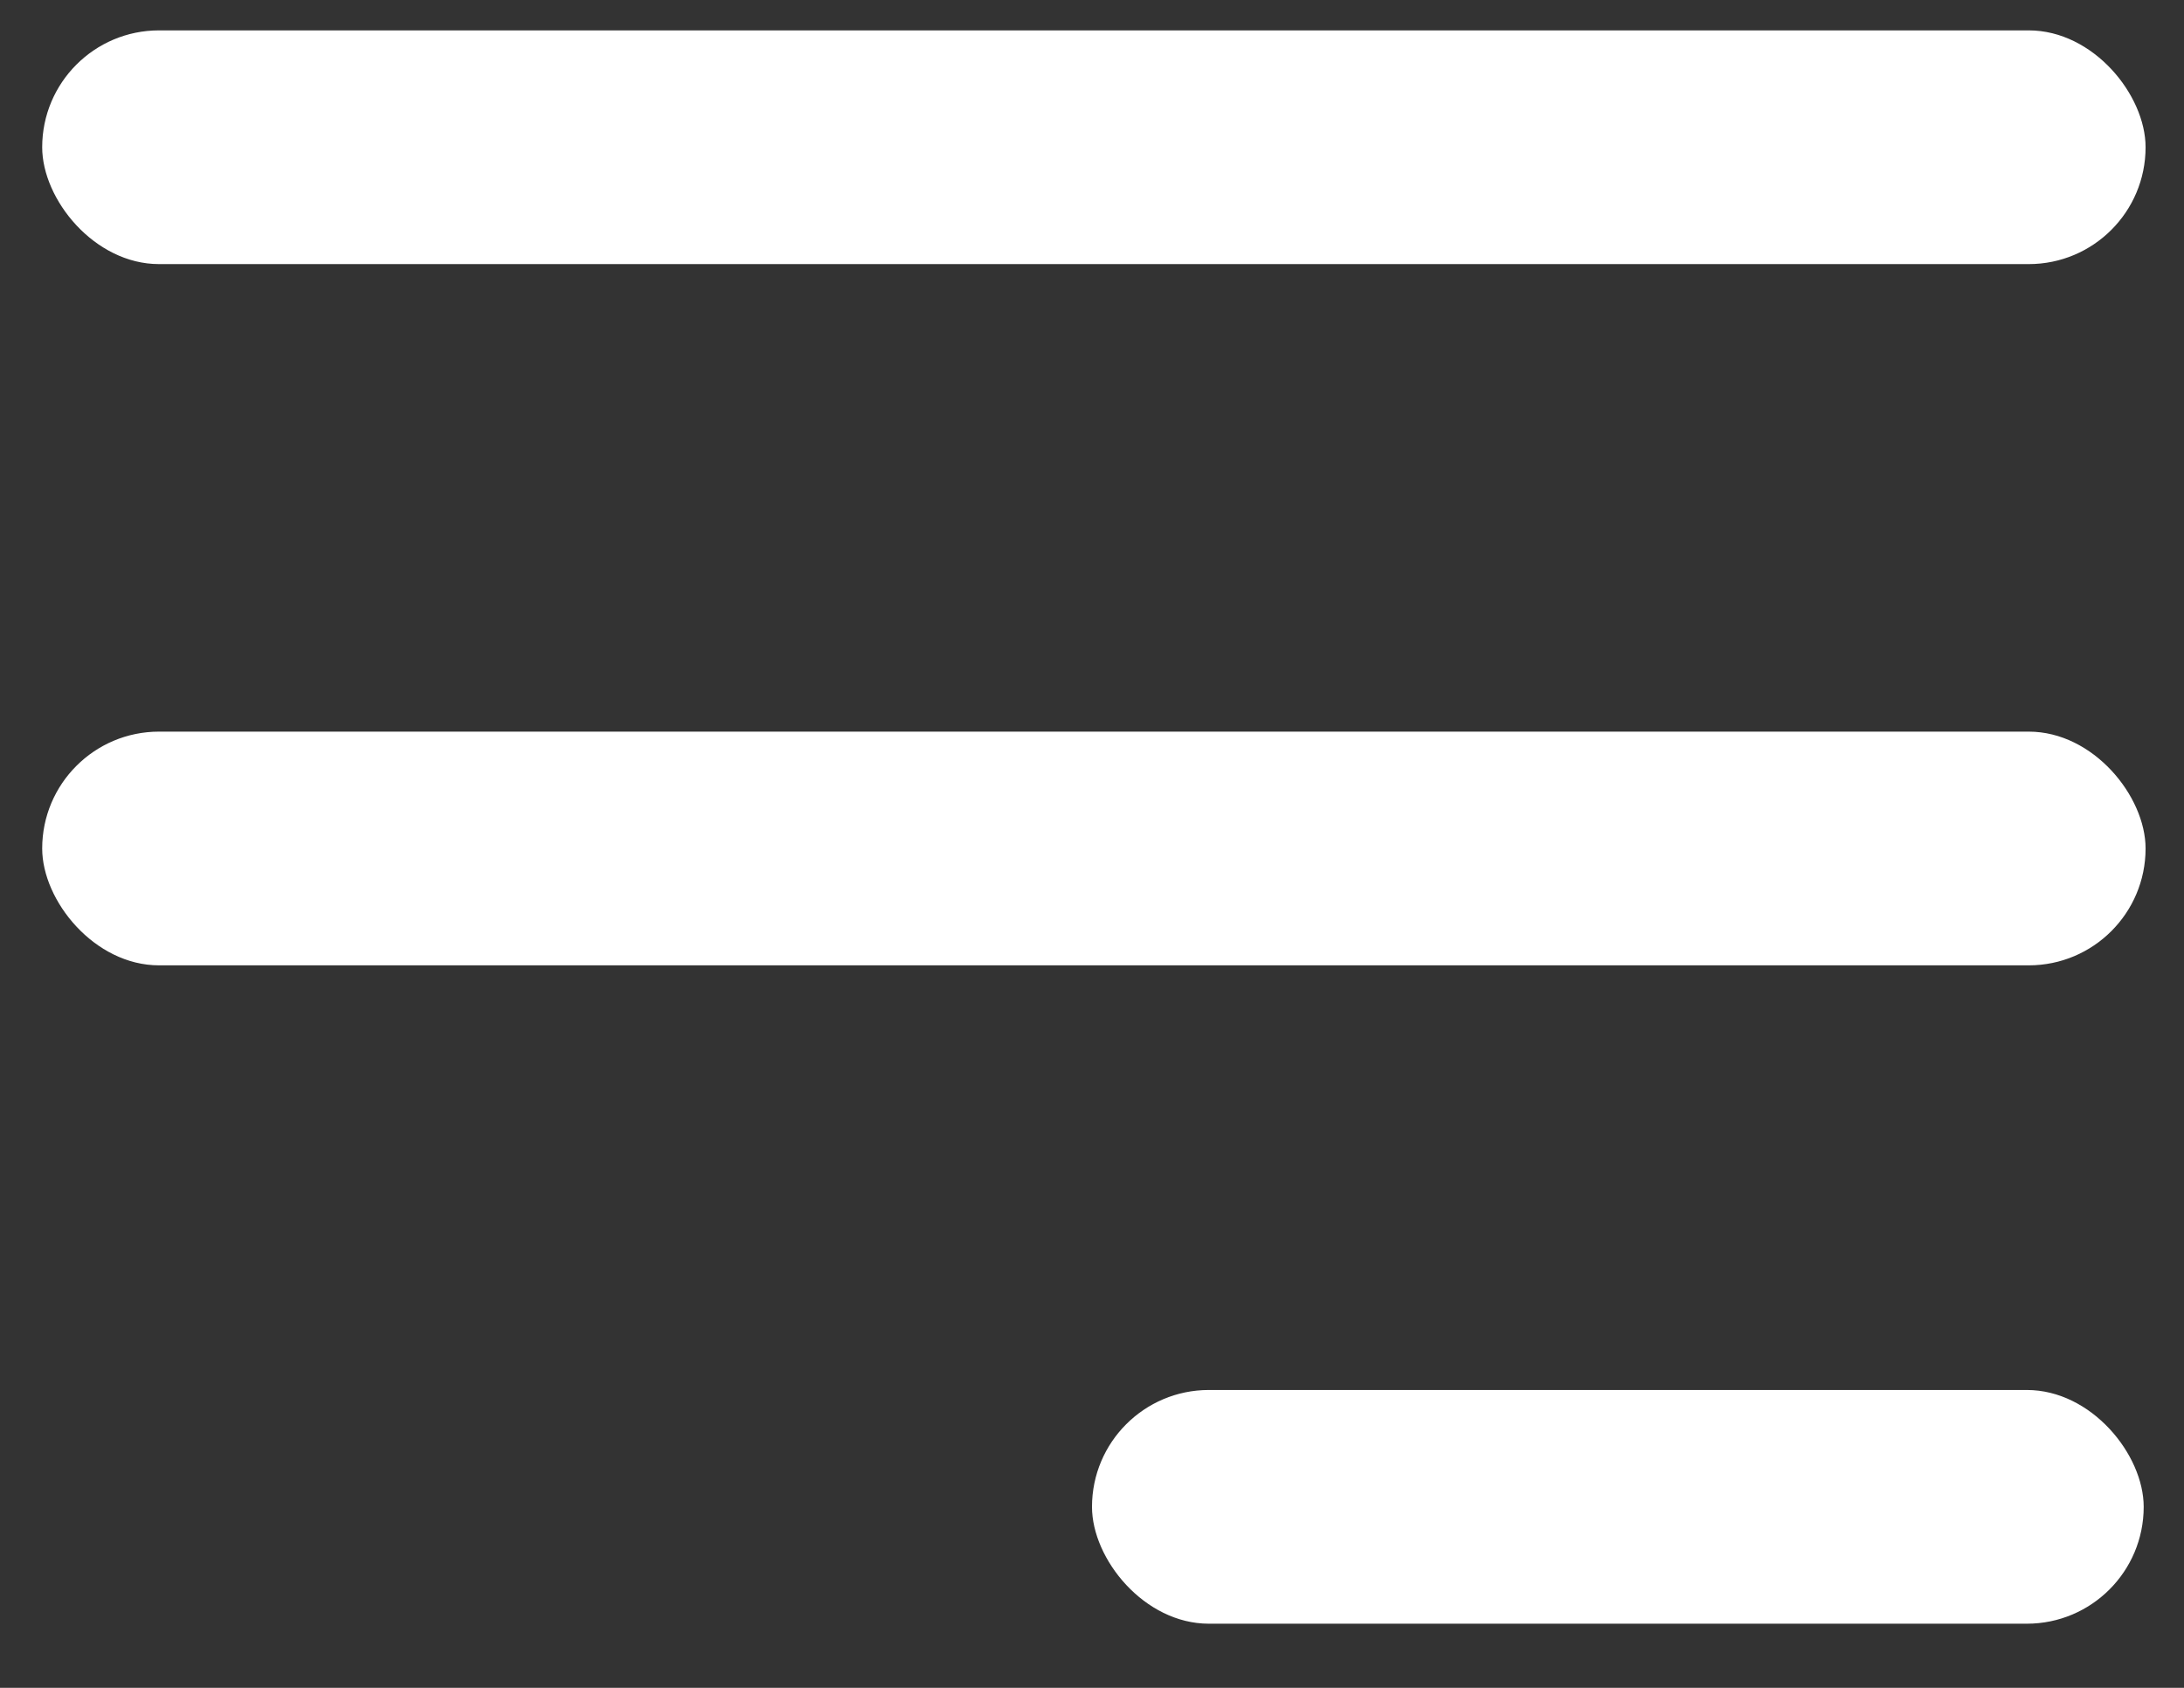 <svg width="22" height="17" viewBox="0 0 22 17" fill="none" xmlns="http://www.w3.org/2000/svg">
<rect x="0" y="0" width="22" height="17" fill="#333333" stroke="none"/>
<rect x="0.425" y="0.306" width="21.188" height="2.354" rx="1.177" fill="white"/>
<rect x="0.425" y="7.369" width="21.188" height="2.354" rx="1.177" fill="white"/>
<rect x="11" y="14" width="10.594" height="2.354" rx="1.177" fill="white"/>
</svg>

